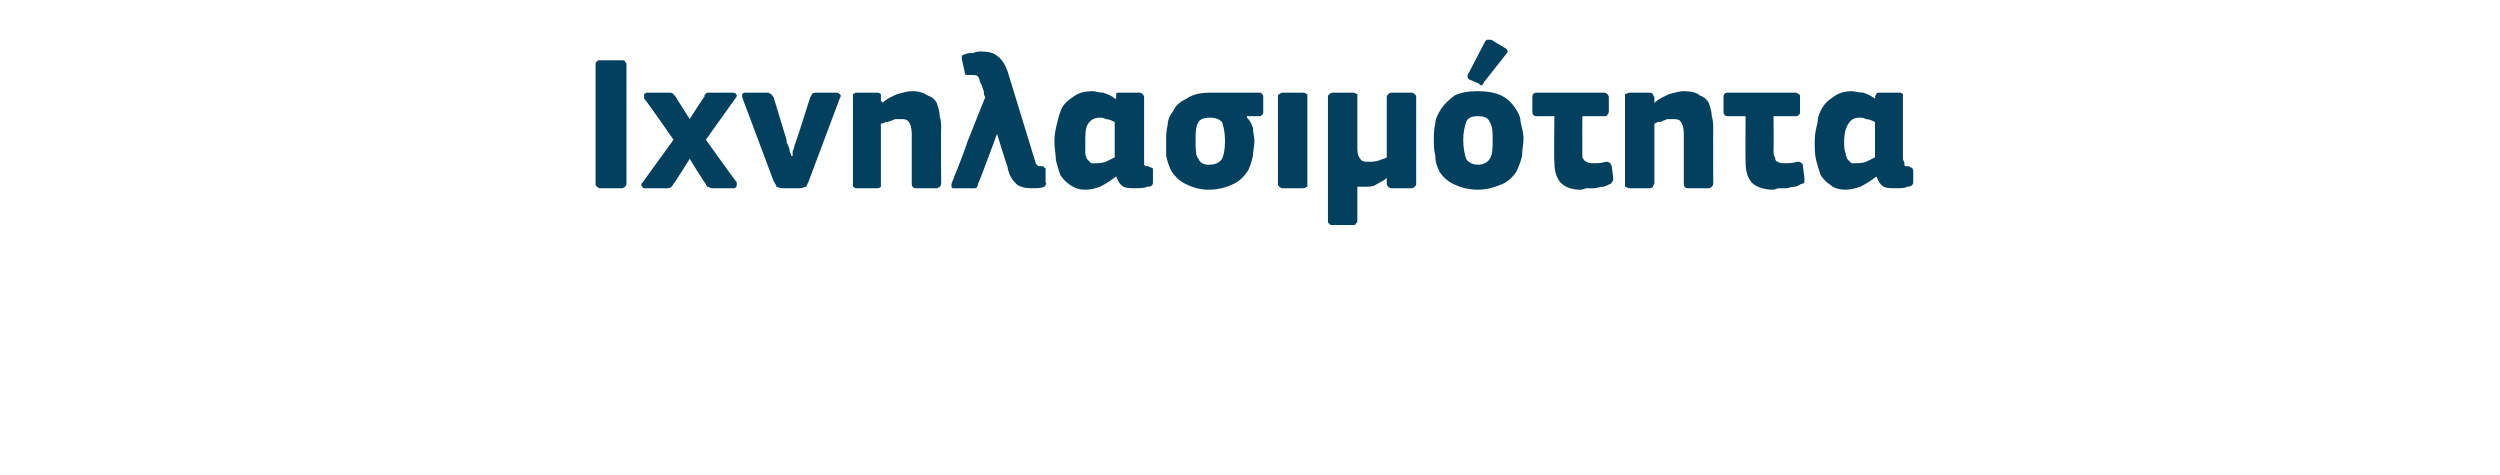 <?xml version="1.0" standalone="no"?><!DOCTYPE svg PUBLIC "-//W3C//DTD SVG 1.1//EN" "http://www.w3.org/Graphics/SVG/1.1/DTD/svg11.dtd"><svg xmlns="http://www.w3.org/2000/svg" version="1.1" width="170px" height="32.3px" viewBox="0 -3 170 32.3" style="top:-3px"> <desc>Ιχνηλασιμότητα</desc> <defs/> <g id="Polygon25543">  <path d="M 40.5 1.4 C 40.5 1.3 40.5 1.2 40.6 1.2 C 40.6 1.1 40.7 1.1 40.8 1.1 C 40.8 1.1 42.3 1.1 42.3 1.1 C 42.4 1.1 42.5 1.1 42.5 1.2 C 42.6 1.3 42.6 1.3 42.6 1.4 C 42.6 1.4 42.6 9.5 42.6 9.5 C 42.6 9.5 42.6 9.6 42.5 9.7 C 42.5 9.7 42.4 9.8 42.3 9.8 C 42.3 9.8 40.8 9.8 40.8 9.8 C 40.7 9.8 40.6 9.7 40.6 9.7 C 40.5 9.6 40.5 9.6 40.5 9.5 C 40.5 9.5 40.5 1.4 40.5 1.4 Z M 48 6.5 C 48 6.5 50.07 9.4 50.1 9.4 C 50.1 9.5 50.1 9.5 50.1 9.6 C 50.1 9.7 50 9.8 49.9 9.8 C 49.9 9.8 48.4 9.8 48.4 9.8 C 48.3 9.8 48.2 9.7 48.1 9.7 C 48.1 9.7 48 9.6 48 9.5 C 47.95 9.53 46.9 7.8 46.9 7.8 C 46.9 7.8 45.83 9.52 45.8 9.5 C 45.7 9.7 45.6 9.8 45.4 9.8 C 45.4 9.8 43.8 9.8 43.8 9.8 C 43.7 9.8 43.7 9.7 43.6 9.6 C 43.6 9.6 43.6 9.5 43.7 9.4 C 43.7 9.4 45.8 6.5 45.8 6.5 C 45.8 6.5 43.83 3.67 43.8 3.7 C 43.8 3.6 43.8 3.5 43.8 3.4 C 43.8 3.4 43.9 3.3 44 3.3 C 44 3.3 45.5 3.3 45.5 3.3 C 45.6 3.3 45.7 3.3 45.8 3.4 C 45.8 3.4 45.8 3.5 45.9 3.5 C 45.91 3.55 46.9 5.1 46.9 5.1 C 46.9 5.1 47.86 3.56 47.9 3.6 C 47.9 3.5 47.9 3.4 48 3.4 C 48 3.3 48.1 3.3 48.2 3.3 C 48.2 3.3 49.8 3.3 49.8 3.3 C 50 3.3 50.1 3.4 50.1 3.5 C 50.1 3.5 50.1 3.6 50 3.7 C 50.02 3.67 48 6.5 48 6.5 Z M 53.9 7.6 C 53.9 7.5 53.9 7.5 53.9 7.3 C 54 7.1 54 6.9 54.1 6.7 C 54.2 6.4 54.3 6.1 54.4 5.8 C 54.4 5.8 55.1 3.6 55.1 3.6 C 55.2 3.5 55.2 3.4 55.2 3.4 C 55.3 3.3 55.4 3.3 55.6 3.3 C 55.6 3.3 56.9 3.3 56.9 3.3 C 57 3.3 57.1 3.4 57.1 3.4 C 57.2 3.5 57.2 3.5 57.1 3.7 C 57.1 3.7 55 9.3 55 9.3 C 54.9 9.5 54.9 9.6 54.8 9.7 C 54.7 9.7 54.6 9.8 54.4 9.8 C 54.4 9.8 53.2 9.8 53.2 9.8 C 53 9.8 52.9 9.7 52.8 9.7 C 52.8 9.6 52.7 9.5 52.6 9.3 C 52.6 9.3 50.5 3.7 50.5 3.7 C 50.4 3.4 50.5 3.3 50.7 3.3 C 50.7 3.3 52.1 3.3 52.1 3.3 C 52.3 3.3 52.3 3.3 52.4 3.4 C 52.5 3.4 52.5 3.5 52.6 3.6 C 52.6 3.6 53.3 5.9 53.3 5.9 C 53.4 6.2 53.5 6.5 53.5 6.7 C 53.6 6.9 53.7 7.1 53.7 7.3 C 53.8 7.5 53.8 7.5 53.8 7.6 C 53.8 7.6 53.9 7.6 53.9 7.6 Z M 64 9.5 C 64 9.5 64 9.6 63.9 9.7 C 63.9 9.7 63.8 9.8 63.7 9.8 C 63.7 9.8 62.3 9.8 62.3 9.8 C 62.1 9.8 62 9.7 62 9.5 C 62 9.5 62 6.1 62 6.1 C 62 5.7 61.9 5.4 61.8 5.3 C 61.7 5.1 61.5 5.1 61.2 5.1 C 61.1 5.1 61 5.1 60.9 5.1 C 60.8 5.1 60.7 5.2 60.6 5.2 C 60.4 5.3 60.3 5.3 60.2 5.3 C 60.1 5.4 60 5.4 59.9 5.4 C 59.9 5.4 59.9 9.5 59.9 9.5 C 59.9 9.5 59.9 9.6 59.9 9.7 C 59.9 9.7 59.8 9.8 59.7 9.8 C 59.7 9.8 58.2 9.8 58.2 9.8 C 58.1 9.8 58.1 9.7 58 9.7 C 58 9.6 58 9.6 58 9.5 C 58 9.5 58 3.6 58 3.6 C 58 3.5 58 3.5 58 3.4 C 58.1 3.4 58.1 3.3 58.2 3.3 C 58.2 3.3 59.7 3.3 59.7 3.3 C 59.8 3.3 59.9 3.4 59.9 3.4 C 59.9 3.5 59.9 3.6 59.9 3.6 C 59.9 3.6 59.9 3.9 59.9 3.9 C 59.9 3.9 60 3.9 60 3.9 C 60 3.9 60 4 60 4 C 60.3 3.7 60.6 3.6 61 3.4 C 61.4 3.3 61.7 3.2 62 3.2 C 62.5 3.2 62.8 3.3 63.1 3.5 C 63.4 3.6 63.6 3.8 63.7 4 C 63.8 4.3 63.9 4.6 63.9 4.9 C 64 5.2 64 5.5 64 5.8 C 63.97 5.78 64 9.5 64 9.5 C 64 9.5 63.97 9.48 64 9.5 Z M 71.1 9.4 C 71.2 9.5 71.1 9.6 71 9.7 C 70.8 9.8 70.5 9.8 70.1 9.8 C 69.7 9.8 69.3 9.7 69.1 9.5 C 68.8 9.2 68.6 8.9 68.5 8.3 C 68.48 8.32 67.8 6.1 67.8 6.1 L 67.8 6.1 C 67.8 6.1 66.54 9.54 66.5 9.5 C 66.5 9.7 66.4 9.8 66.3 9.8 C 66.3 9.8 64.8 9.8 64.8 9.8 C 64.7 9.8 64.7 9.7 64.7 9.6 C 64.7 9.6 64.7 9.5 64.7 9.5 C 65.1 8.5 65.5 7.5 65.8 6.6 C 66.2 5.6 66.6 4.6 67 3.6 C 66.9 3.5 66.9 3.3 66.9 3.2 C 66.8 3 66.8 2.8 66.7 2.7 C 66.6 2.5 66.6 2.3 66.5 2.2 C 66.4 2.1 66.3 2.1 66 2.1 C 66 2.1 66 2.1 65.9 2.1 C 65.9 2.1 65.8 2.1 65.8 2.1 C 65.6 2.1 65.6 2 65.6 1.9 C 65.6 1.9 65.4 1 65.4 1 C 65.4 1 65.4 0.9 65.4 0.8 C 65.4 0.8 65.5 0.7 65.6 0.7 C 65.8 0.6 66 0.6 66.2 0.6 C 66.4 0.5 66.6 0.5 66.7 0.5 C 67.2 0.5 67.6 0.6 67.8 0.8 C 68.1 1 68.3 1.3 68.5 1.8 C 68.5 1.8 70.4 8 70.4 8 C 70.4 8.1 70.5 8.2 70.5 8.2 C 70.6 8.3 70.6 8.3 70.8 8.3 C 70.8 8.3 70.9 8.3 70.9 8.3 C 71 8.3 71 8.4 71 8.4 C 71.1 8.4 71.1 8.4 71.1 8.5 C 71.1 8.5 71.1 9.4 71.1 9.4 Z M 73.8 6.6 C 73.8 6.9 73.8 7.2 73.8 7.4 C 73.8 7.6 73.9 7.7 73.9 7.8 C 74 7.9 74.1 8 74.2 8.1 C 74.3 8.1 74.4 8.1 74.5 8.1 C 74.7 8.1 74.9 8.1 75.2 8 C 75.4 7.9 75.6 7.8 75.8 7.7 C 75.8 7.7 75.8 5.3 75.8 5.3 C 75.6 5.2 75.4 5.1 75.2 5.1 C 75 5 74.9 5 74.8 5 C 74.5 5 74.2 5.1 74 5.4 C 73.8 5.7 73.8 6.1 73.8 6.6 Z M 77.8 7.8 C 77.8 7.9 77.8 8 77.8 8.1 C 77.8 8.2 77.8 8.2 77.8 8.2 C 77.9 8.3 77.9 8.3 77.9 8.3 C 78 8.3 78 8.3 78.1 8.3 C 78.2 8.4 78.3 8.4 78.3 8.4 C 78.4 8.4 78.4 8.5 78.4 8.6 C 78.4 8.6 78.4 9.4 78.4 9.4 C 78.4 9.6 78.3 9.7 78 9.7 C 77.8 9.8 77.5 9.8 77.2 9.8 C 76.9 9.8 76.6 9.8 76.4 9.7 C 76.2 9.6 76 9.3 75.9 9 C 75.9 9 75.9 9 75.9 9 C 75.5 9.3 75.2 9.5 74.8 9.7 C 74.5 9.8 74.2 9.9 73.8 9.9 C 73.4 9.9 73.1 9.8 72.8 9.6 C 72.5 9.4 72.3 9.2 72.1 8.9 C 72 8.6 71.9 8.3 71.8 7.9 C 71.8 7.5 71.7 7.1 71.7 6.6 C 71.7 6.1 71.8 5.7 71.9 5.3 C 72 4.9 72.1 4.5 72.3 4.2 C 72.5 3.9 72.8 3.7 73.1 3.5 C 73.4 3.3 73.8 3.2 74.3 3.2 C 74.5 3.2 74.7 3.3 75 3.3 C 75.3 3.4 75.6 3.5 75.8 3.7 C 75.84 3.73 75.9 3.7 75.9 3.7 C 75.9 3.7 75.86 3.57 75.9 3.6 C 75.9 3.5 75.9 3.4 75.9 3.4 C 75.9 3.3 76 3.3 76.1 3.3 C 76.1 3.3 77.5 3.3 77.5 3.3 C 77.6 3.3 77.7 3.4 77.7 3.4 C 77.8 3.5 77.8 3.6 77.8 3.6 C 77.8 3.6 77.8 7.8 77.8 7.8 Z M 84.8 5 C 85 5.2 85.1 5.4 85.2 5.7 C 85.2 6 85.3 6.3 85.3 6.6 C 85.3 6.9 85.2 7.3 85.2 7.6 C 85.1 8 85 8.4 84.8 8.7 C 84.6 9 84.3 9.3 83.9 9.5 C 83.5 9.7 82.9 9.9 82.2 9.9 C 81.5 9.9 81 9.7 80.6 9.5 C 80.2 9.3 79.9 9 79.7 8.7 C 79.5 8.4 79.4 8 79.3 7.6 C 79.3 7.2 79.3 6.8 79.3 6.5 C 79.3 6.2 79.3 5.9 79.4 5.5 C 79.4 5.1 79.6 4.8 79.8 4.5 C 80 4.1 80.3 3.9 80.7 3.7 C 81.1 3.4 81.7 3.3 82.3 3.3 C 82.3 3.3 85.6 3.3 85.6 3.3 C 85.7 3.3 85.8 3.3 85.8 3.4 C 85.9 3.4 85.9 3.5 85.9 3.6 C 85.9 3.6 85.9 4.6 85.9 4.6 C 85.9 4.7 85.9 4.8 85.8 4.8 C 85.8 4.9 85.7 4.9 85.6 4.9 C 85.61 4.9 84.8 4.9 84.8 4.9 C 84.8 4.9 84.77 4.95 84.8 5 Z M 83.3 6.6 C 83.3 6 83.2 5.6 83.1 5.3 C 82.9 5.1 82.7 5 82.2 5 C 81.9 5 81.6 5.1 81.5 5.3 C 81.3 5.6 81.3 6 81.3 6.6 C 81.3 7.2 81.3 7.6 81.5 7.8 C 81.6 8.1 81.9 8.2 82.2 8.2 C 82.6 8.2 82.9 8.1 83.1 7.8 C 83.2 7.6 83.3 7.2 83.3 6.6 Z M 88.9 9.5 C 88.9 9.5 88.9 9.6 88.9 9.7 C 88.8 9.7 88.8 9.8 88.6 9.8 C 88.6 9.8 87.2 9.8 87.2 9.8 C 87.1 9.8 87 9.7 87 9.7 C 86.9 9.6 86.9 9.6 86.9 9.5 C 86.9 9.5 86.9 3.6 86.9 3.6 C 86.9 3.5 86.9 3.4 87 3.4 C 87 3.4 87.1 3.3 87.2 3.3 C 87.2 3.3 88.6 3.3 88.6 3.3 C 88.8 3.3 88.8 3.4 88.9 3.4 C 88.9 3.5 88.9 3.6 88.9 3.6 C 88.9 3.6 88.9 9.5 88.9 9.5 Z M 96.3 9.5 C 96.3 9.6 96.3 9.6 96.2 9.7 C 96.2 9.7 96.1 9.8 96 9.8 C 96 9.8 94.6 9.8 94.6 9.8 C 94.5 9.8 94.4 9.7 94.4 9.7 C 94.3 9.6 94.3 9.5 94.3 9.5 C 94.3 9.5 94.3 9.2 94.3 9.2 C 94.3 9.2 94.3 9.1 94.3 9.1 C 94.1 9.3 93.8 9.4 93.5 9.6 C 93.3 9.7 93 9.7 92.7 9.7 C 92.5 9.7 92.4 9.7 92.3 9.7 C 92.3 9.8 92.3 9.9 92.3 10.1 C 92.3 10.2 92.3 10.3 92.3 10.5 C 92.3 10.7 92.3 10.9 92.3 11.1 C 92.3 11.4 92.3 11.7 92.3 12 C 92.3 12.1 92.3 12.1 92.2 12.2 C 92.2 12.3 92.1 12.3 92 12.3 C 92 12.3 90.6 12.3 90.6 12.3 C 90.5 12.3 90.4 12.3 90.4 12.2 C 90.3 12.2 90.3 12.1 90.3 12 C 90.3 12 90.3 3.6 90.3 3.6 C 90.3 3.5 90.3 3.5 90.4 3.4 C 90.4 3.4 90.5 3.3 90.6 3.3 C 90.6 3.3 92 3.3 92 3.3 C 92.2 3.3 92.2 3.4 92.3 3.4 C 92.3 3.5 92.3 3.6 92.3 3.6 C 92.3 3.6 92.3 7.1 92.3 7.1 C 92.3 7.5 92.4 7.7 92.5 7.8 C 92.6 8 92.8 8 93.1 8 C 93.3 8 93.5 8 93.8 7.9 C 94 7.8 94.2 7.8 94.3 7.7 C 94.3 7.7 94.3 3.6 94.3 3.6 C 94.3 3.6 94.3 3.5 94.4 3.4 C 94.4 3.4 94.5 3.3 94.6 3.3 C 94.6 3.3 96 3.3 96 3.3 C 96.1 3.3 96.2 3.4 96.2 3.4 C 96.3 3.5 96.3 3.5 96.3 3.6 C 96.3 3.63 96.3 9.5 96.3 9.5 C 96.3 9.5 96.3 9.48 96.3 9.5 Z M 103.6 6.4 C 103.6 6.8 103.5 7.2 103.5 7.6 C 103.4 8 103.3 8.3 103.1 8.7 C 102.9 9 102.6 9.3 102.2 9.5 C 101.7 9.7 101.2 9.9 100.5 9.9 C 99.8 9.9 99.2 9.7 98.8 9.5 C 98.4 9.3 98.1 9 97.9 8.7 C 97.7 8.3 97.6 8 97.6 7.6 C 97.5 7.2 97.5 6.8 97.5 6.4 C 97.5 6.2 97.5 5.8 97.6 5.4 C 97.6 5.1 97.8 4.7 98 4.4 C 98.2 4.1 98.5 3.8 98.9 3.5 C 99.3 3.3 99.8 3.2 100.5 3.2 C 101.1 3.2 101.7 3.3 102.1 3.5 C 102.5 3.7 102.8 4 103 4.3 C 103.2 4.6 103.4 4.9 103.4 5.3 C 103.5 5.7 103.6 6.1 103.6 6.4 Z M 101.5 6.5 C 101.5 6 101.5 5.6 101.3 5.3 C 101.2 5 100.9 4.9 100.5 4.9 C 100.1 4.9 99.8 5 99.7 5.3 C 99.6 5.6 99.5 6 99.5 6.5 C 99.5 7.1 99.6 7.5 99.7 7.8 C 99.8 8 100.1 8.2 100.5 8.2 C 100.9 8.2 101.2 8 101.3 7.8 C 101.5 7.5 101.5 7.1 101.5 6.5 Z M 102.4 0.3 C 102.5 0.4 102.6 0.5 102.4 0.7 C 102.4 0.7 100.9 2.6 100.9 2.6 C 100.9 2.7 100.8 2.7 100.8 2.8 C 100.7 2.8 100.6 2.8 100.6 2.7 C 100.6 2.7 99.9 2.4 99.9 2.4 C 99.8 2.3 99.8 2.3 99.8 2.3 C 99.8 2.2 99.8 2.2 99.8 2.1 C 99.8 2.1 101 -0.2 101 -0.2 C 101.1 -0.3 101.1 -0.3 101.2 -0.3 C 101.2 -0.3 101.3 -0.3 101.4 -0.3 C 101.4 -0.3 102.4 0.3 102.4 0.3 Z M 109.1 3.3 C 109.2 3.3 109.3 3.4 109.3 3.4 C 109.3 3.4 109.4 3.5 109.4 3.6 C 109.4 3.6 109.4 4.6 109.4 4.6 C 109.4 4.7 109.3 4.8 109.3 4.8 C 109.3 4.9 109.2 4.9 109.1 4.9 C 109.09 4.9 107.6 4.9 107.6 4.9 C 107.6 4.9 107.59 7.16 107.6 7.2 C 107.6 7.4 107.6 7.6 107.6 7.7 C 107.7 7.9 107.8 8 107.9 8 C 108 8.1 108.1 8.1 108.4 8.1 C 108.6 8.1 108.9 8.1 109.2 8 C 109.3 8 109.4 8 109.5 8.1 C 109.5 8.1 109.5 8.1 109.6 8.3 C 109.6 8.3 109.7 9.1 109.7 9.1 C 109.7 9.2 109.7 9.3 109.6 9.4 C 109.6 9.5 109.5 9.5 109.5 9.5 C 109.3 9.6 109.1 9.7 109 9.7 C 108.8 9.7 108.6 9.8 108.4 9.8 C 108.3 9.8 108.1 9.8 107.9 9.8 C 107.8 9.8 107.6 9.9 107.5 9.9 C 106.8 9.9 106.4 9.7 106.1 9.4 C 105.8 9 105.7 8.6 105.7 8 C 105.66 8 105.7 4.9 105.7 4.9 C 105.7 4.9 104.49 4.9 104.5 4.9 C 104.3 4.9 104.2 4.8 104.2 4.6 C 104.2 4.6 104.2 3.6 104.2 3.6 C 104.2 3.4 104.3 3.3 104.5 3.3 C 104.5 3.3 109.1 3.3 109.1 3.3 Z M 116.5 9.5 C 116.5 9.5 116.5 9.6 116.4 9.7 C 116.4 9.7 116.3 9.8 116.2 9.8 C 116.2 9.8 114.8 9.8 114.8 9.8 C 114.6 9.8 114.5 9.7 114.5 9.5 C 114.5 9.5 114.5 6.1 114.5 6.1 C 114.5 5.7 114.4 5.4 114.3 5.3 C 114.2 5.1 114 5.1 113.7 5.1 C 113.6 5.1 113.5 5.1 113.4 5.1 C 113.3 5.1 113.2 5.2 113.1 5.2 C 113 5.3 112.8 5.3 112.7 5.3 C 112.6 5.4 112.5 5.4 112.5 5.4 C 112.5 5.4 112.5 9.5 112.5 9.5 C 112.5 9.5 112.4 9.6 112.4 9.7 C 112.4 9.7 112.3 9.8 112.2 9.8 C 112.2 9.8 110.8 9.8 110.8 9.8 C 110.7 9.8 110.6 9.7 110.5 9.7 C 110.5 9.6 110.5 9.6 110.5 9.5 C 110.5 9.5 110.5 3.6 110.5 3.6 C 110.5 3.5 110.5 3.5 110.5 3.4 C 110.6 3.4 110.7 3.3 110.8 3.3 C 110.8 3.3 112.2 3.3 112.2 3.3 C 112.3 3.3 112.4 3.4 112.4 3.4 C 112.4 3.5 112.5 3.6 112.5 3.6 C 112.5 3.6 112.5 3.9 112.5 3.9 C 112.5 3.9 112.5 3.9 112.5 3.9 C 112.5 3.9 112.5 4 112.5 4 C 112.8 3.7 113.1 3.6 113.5 3.4 C 113.9 3.3 114.2 3.2 114.5 3.2 C 115 3.2 115.4 3.3 115.6 3.5 C 115.9 3.6 116.1 3.8 116.2 4 C 116.3 4.3 116.4 4.6 116.4 4.9 C 116.5 5.2 116.5 5.5 116.5 5.8 C 116.49 5.78 116.5 9.5 116.5 9.5 C 116.5 9.5 116.49 9.48 116.5 9.5 Z M 122.1 3.3 C 122.2 3.3 122.3 3.4 122.3 3.4 C 122.4 3.4 122.4 3.5 122.4 3.6 C 122.4 3.6 122.4 4.6 122.4 4.6 C 122.4 4.7 122.4 4.8 122.3 4.8 C 122.3 4.9 122.2 4.9 122.1 4.9 C 122.11 4.9 120.6 4.9 120.6 4.9 C 120.6 4.9 120.62 7.16 120.6 7.2 C 120.6 7.4 120.6 7.6 120.7 7.7 C 120.7 7.9 120.8 8 120.9 8 C 121 8.1 121.2 8.1 121.4 8.1 C 121.6 8.1 121.9 8.1 122.2 8 C 122.4 8 122.4 8 122.5 8.1 C 122.5 8.1 122.6 8.1 122.6 8.3 C 122.6 8.3 122.7 9.1 122.7 9.1 C 122.7 9.2 122.7 9.3 122.7 9.4 C 122.6 9.5 122.6 9.5 122.5 9.5 C 122.3 9.6 122.2 9.7 122 9.7 C 121.8 9.7 121.6 9.8 121.5 9.8 C 121.3 9.8 121.1 9.8 121 9.8 C 120.8 9.8 120.7 9.9 120.6 9.9 C 119.9 9.9 119.4 9.7 119.1 9.4 C 118.8 9 118.7 8.6 118.7 8 C 118.68 8 118.7 4.9 118.7 4.9 C 118.7 4.9 117.51 4.9 117.5 4.9 C 117.3 4.9 117.2 4.8 117.2 4.6 C 117.2 4.6 117.2 3.6 117.2 3.6 C 117.2 3.4 117.3 3.3 117.5 3.3 C 117.5 3.3 122.1 3.3 122.1 3.3 Z M 125.4 6.6 C 125.4 6.9 125.4 7.2 125.5 7.4 C 125.5 7.6 125.6 7.7 125.6 7.8 C 125.7 7.9 125.8 8 125.9 8.1 C 126 8.1 126.1 8.1 126.2 8.1 C 126.4 8.1 126.6 8.1 126.9 8 C 127.1 7.9 127.3 7.8 127.5 7.7 C 127.5 7.7 127.5 5.3 127.5 5.3 C 127.3 5.2 127.1 5.1 126.9 5.1 C 126.7 5 126.6 5 126.5 5 C 126.1 5 125.9 5.1 125.7 5.4 C 125.5 5.7 125.4 6.1 125.4 6.6 Z M 129.4 7.8 C 129.4 7.9 129.5 8 129.5 8.1 C 129.5 8.2 129.5 8.2 129.5 8.2 C 129.5 8.3 129.6 8.3 129.6 8.3 C 129.7 8.3 129.7 8.3 129.8 8.3 C 129.9 8.4 130 8.4 130 8.4 C 130 8.4 130.1 8.5 130.1 8.6 C 130.1 8.6 130.1 9.4 130.1 9.4 C 130.1 9.6 129.9 9.7 129.7 9.7 C 129.5 9.8 129.2 9.8 128.9 9.8 C 128.6 9.8 128.3 9.8 128.1 9.7 C 127.9 9.6 127.7 9.3 127.6 9 C 127.6 9 127.6 9 127.6 9 C 127.2 9.3 126.9 9.5 126.5 9.7 C 126.2 9.8 125.8 9.9 125.5 9.9 C 125.1 9.9 124.7 9.8 124.5 9.6 C 124.2 9.4 124 9.2 123.8 8.9 C 123.7 8.6 123.6 8.3 123.5 7.9 C 123.4 7.5 123.4 7.1 123.4 6.6 C 123.4 6.1 123.5 5.7 123.6 5.3 C 123.6 4.9 123.8 4.5 124 4.2 C 124.2 3.9 124.5 3.7 124.8 3.5 C 125.1 3.3 125.5 3.2 125.9 3.2 C 126.1 3.2 126.4 3.3 126.7 3.3 C 127 3.4 127.2 3.5 127.5 3.7 C 127.51 3.73 127.5 3.7 127.5 3.7 C 127.5 3.7 127.54 3.57 127.5 3.6 C 127.5 3.5 127.6 3.4 127.6 3.4 C 127.6 3.3 127.7 3.3 127.8 3.3 C 127.8 3.3 129.2 3.3 129.2 3.3 C 129.3 3.3 129.4 3.4 129.4 3.4 C 129.4 3.5 129.4 3.6 129.4 3.6 C 129.4 3.6 129.4 7.8 129.4 7.8 Z " stroke="none" fill="#02405d"/> </g></svg>